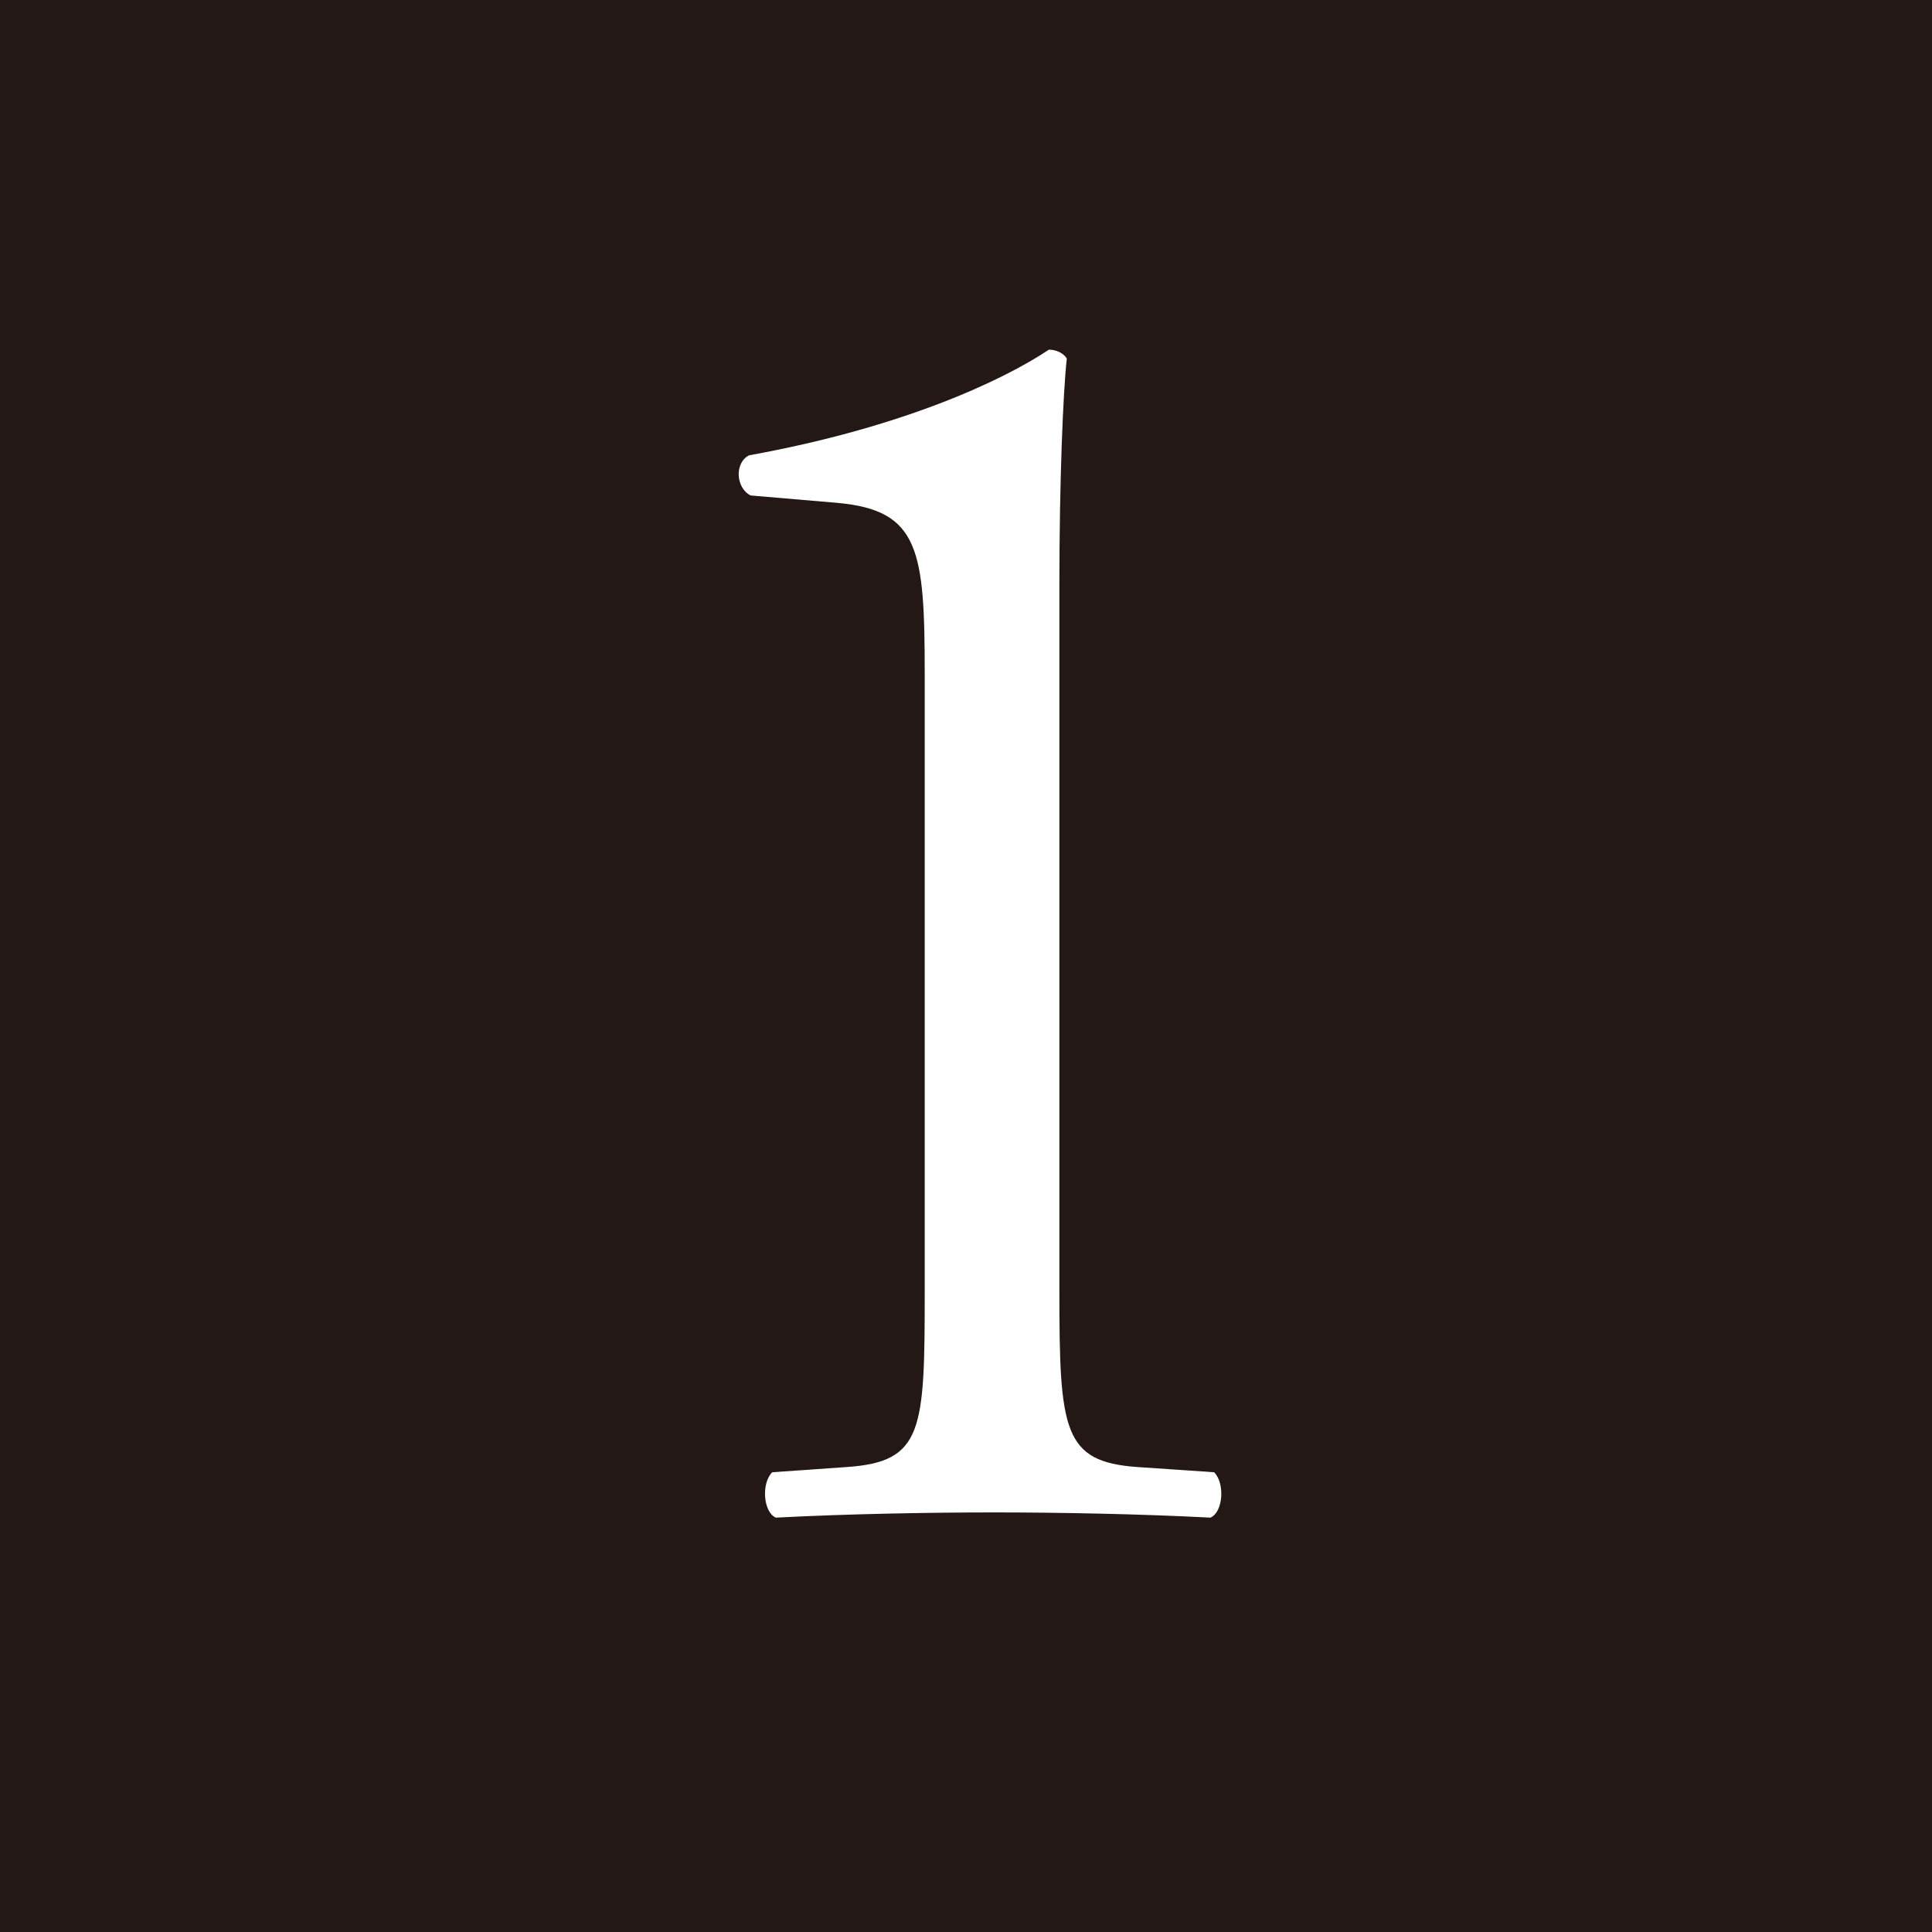 <?xml version="1.0" encoding="UTF-8"?>
<svg id="_レイヤー_2" data-name="レイヤー 2" xmlns="http://www.w3.org/2000/svg" viewBox="0 0 25.97 25.97">
  <defs>
    <style>
      .cls-1 {
        fill: #fff;
      }

      .cls-2 {
        fill: #231815;
      }
    </style>
  </defs>
  <g id="_要素" data-name="要素">
    <g>
      <rect class="cls-2" width="25.97" height="25.97"/>
      <path class="cls-1" d="M12.43,9.06c0-1.66-.07-2.2-1.17-2.3l-1.17-.1c-.2-.1-.22-.44-.02-.54,2.05-.37,3.4-1,4.03-1.42.1,0,.2.05.24.12-.05.44-.1,1.66-.1,3.05v9.48c0,1.88.05,2.3,1.05,2.37l1.03.07c.15.15.12.54-.05.61-.95-.05-2.05-.07-2.91-.07s-1.98.02-2.93.07c-.17-.07-.2-.46-.05-.61l1-.07c1.03-.07,1.05-.49,1.05-2.37v-8.31Z"/>
    </g>
  </g>
</svg>